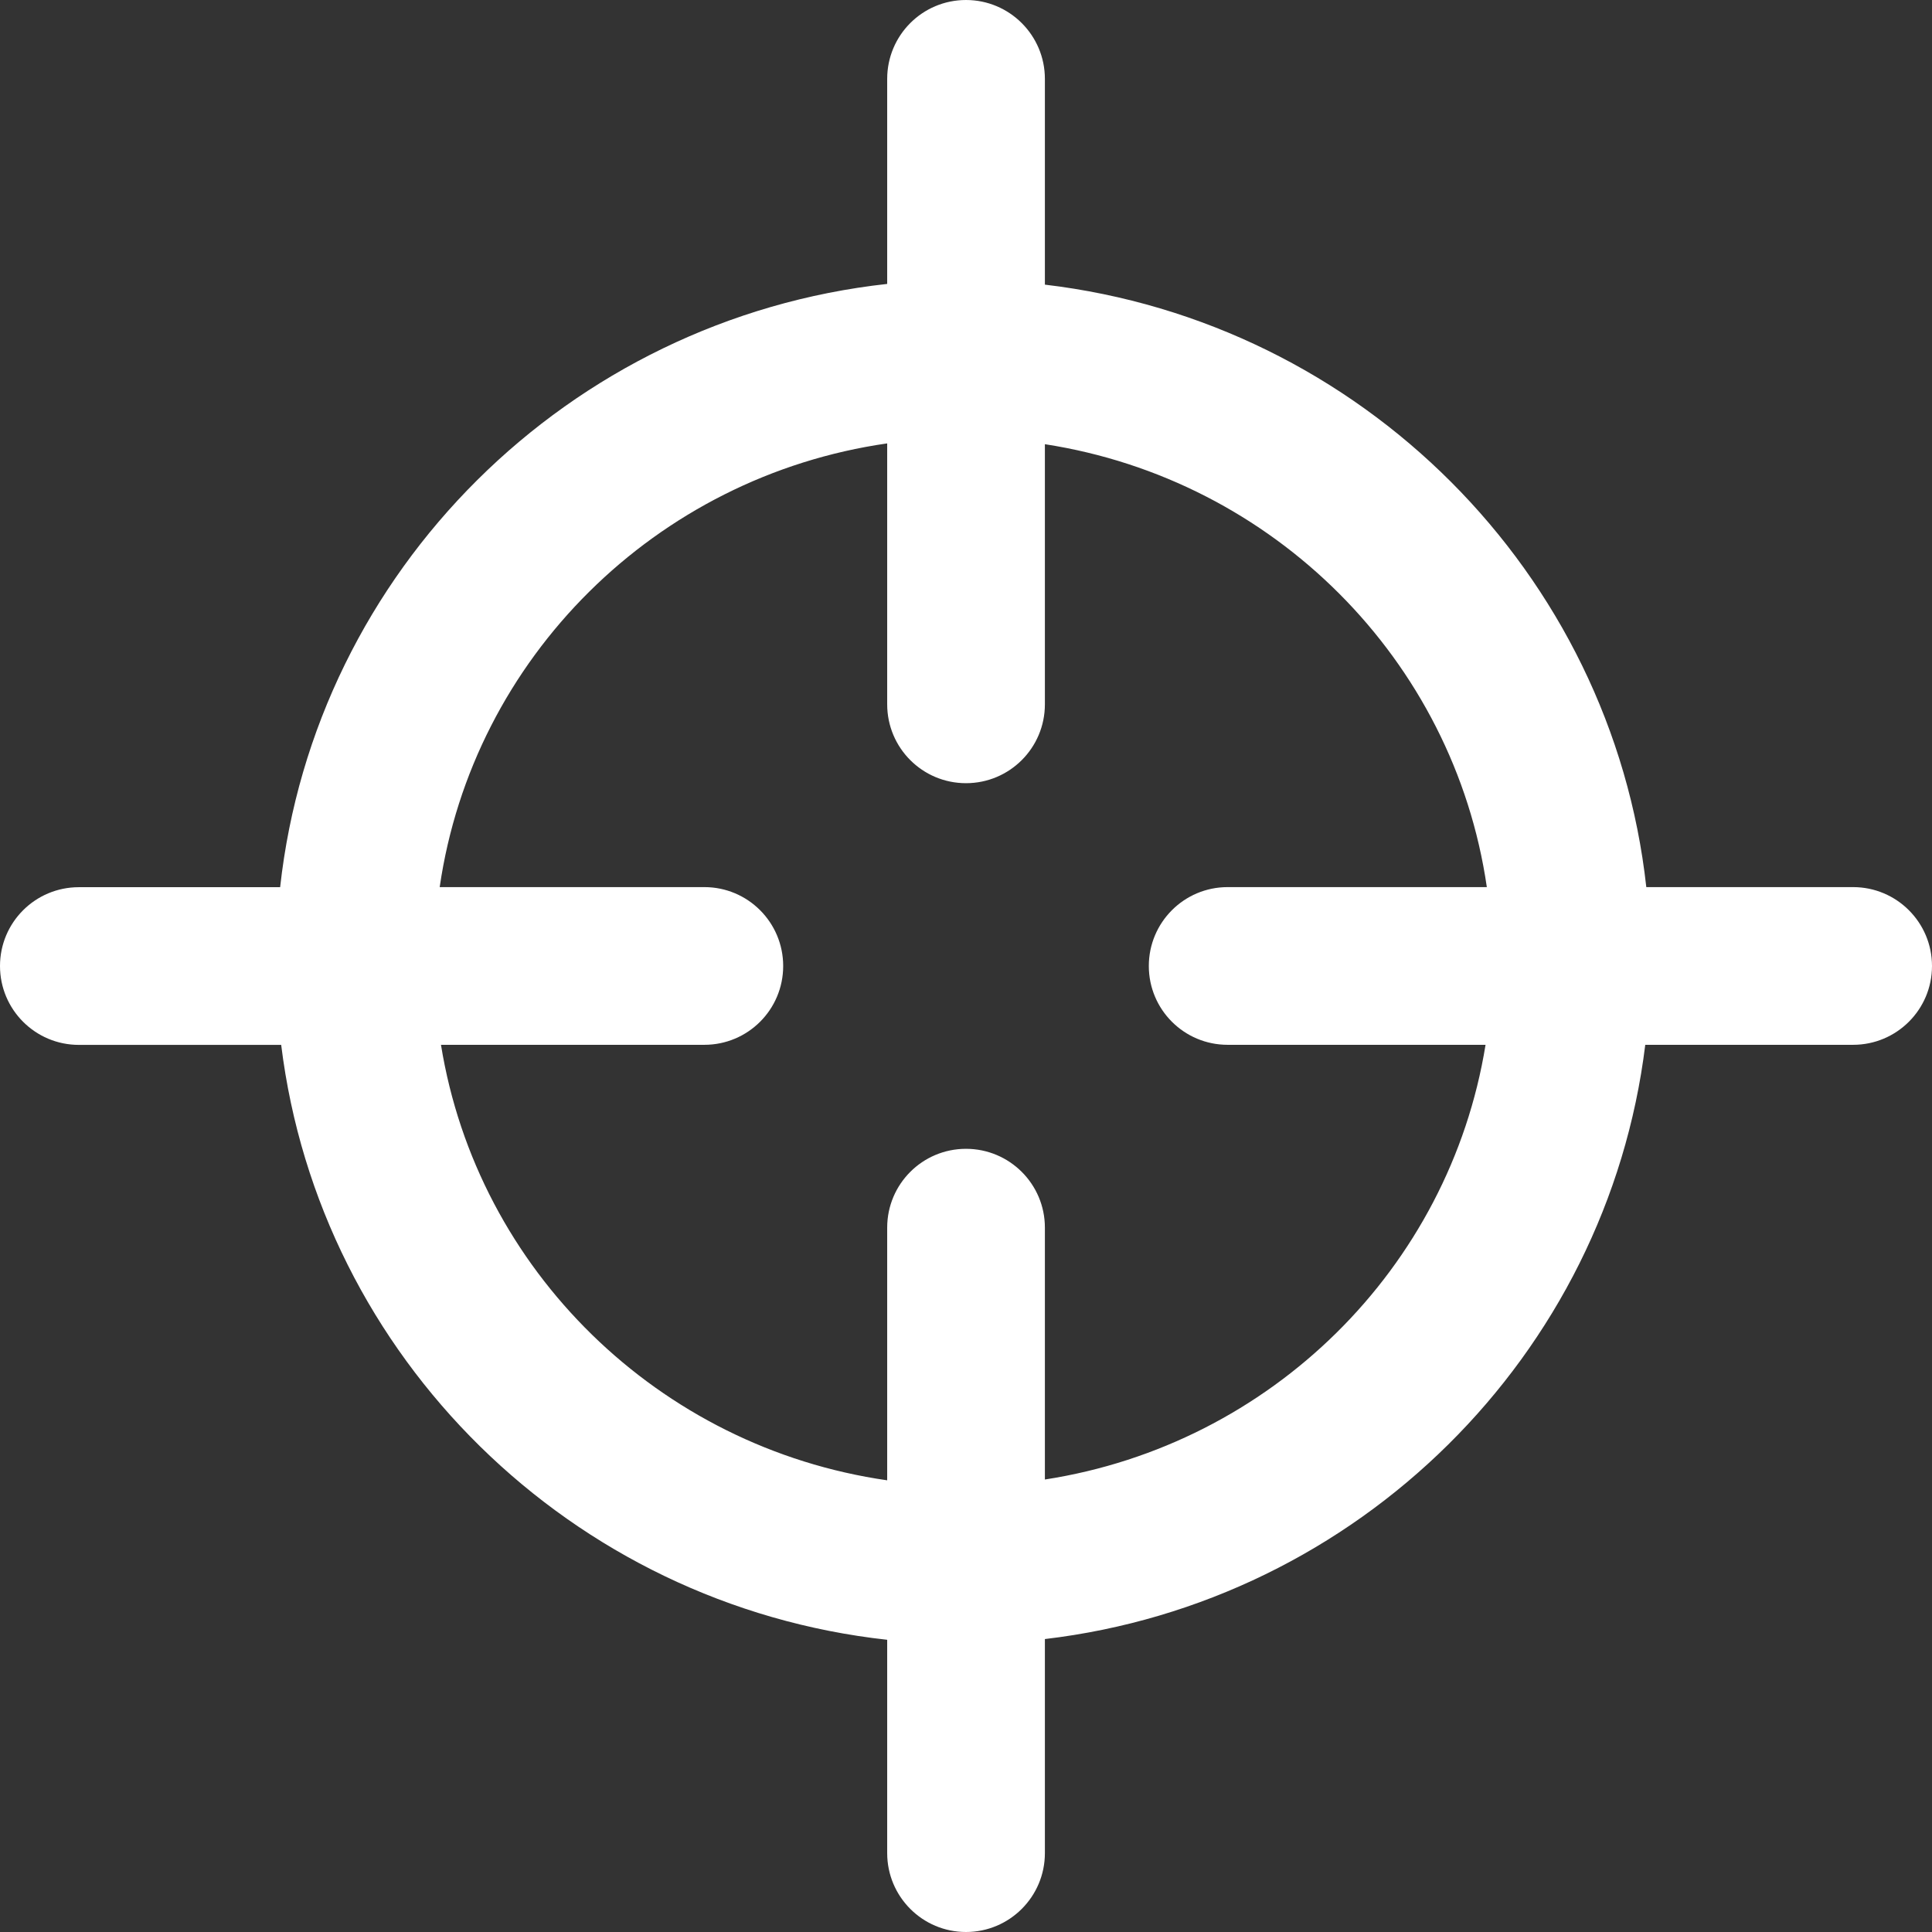 <svg width="24" height="24" viewBox="0 0 24 24" fill="none" xmlns="http://www.w3.org/2000/svg">
<rect x="0" y="0" width="24" height="24" fill="#333333" stroke="none"/>
<g clip-path="url(#clip0_1940_33317)">
<path d="M23.02 12.979H20.438C19.965 16.837 16.87 19.902 12.98 20.361V23.02C12.98 23.561 12.541 24 12 24C11.459 24 11.021 23.561 11.021 23.02V20.37C7.098 19.939 3.97 16.861 3.493 12.98H0.98C0.438 12.98 0 12.541 0 12C0 11.459 0.438 11.021 0.98 11.021H3.48C3.913 7.091 7.063 3.962 11.021 3.527V0.98C11.021 0.438 11.459 4.76837e-05 12 4.76837e-05C12.541 4.76837e-05 12.98 0.439 12.98 0.98V3.536C16.904 3.999 20.02 7.114 20.451 11.02H23.02C23.561 11.02 24 11.459 24 12C24 12.541 23.561 12.979 23.02 12.979ZM12.98 5.518V8.749C12.98 9.291 12.541 9.729 12 9.729C11.459 9.729 11.021 9.291 11.021 8.749V5.508C8.147 5.92 5.875 8.174 5.462 11.02H8.75C9.291 11.02 9.729 11.459 9.729 12C9.729 12.541 9.291 12.979 8.75 12.979H5.478C5.93 15.777 8.182 17.981 11.021 18.389V15.25C11.021 14.709 11.459 14.271 12 14.271C12.541 14.271 12.98 14.709 12.98 15.25V18.379C15.786 17.946 18.005 15.755 18.454 12.979H15.25C14.709 12.979 14.271 12.541 14.271 12C14.271 11.459 14.709 11.02 15.25 11.02H18.47C18.06 8.196 15.821 5.957 12.98 5.518Z" fill="white"/>
</g>
<defs>
<clipPath id="clip0_1940_33317">
<rect width="24" height="24" fill="white" transform="matrix(1 0 0 -1 0 24)"/>
</clipPath>
</defs>
</svg>
